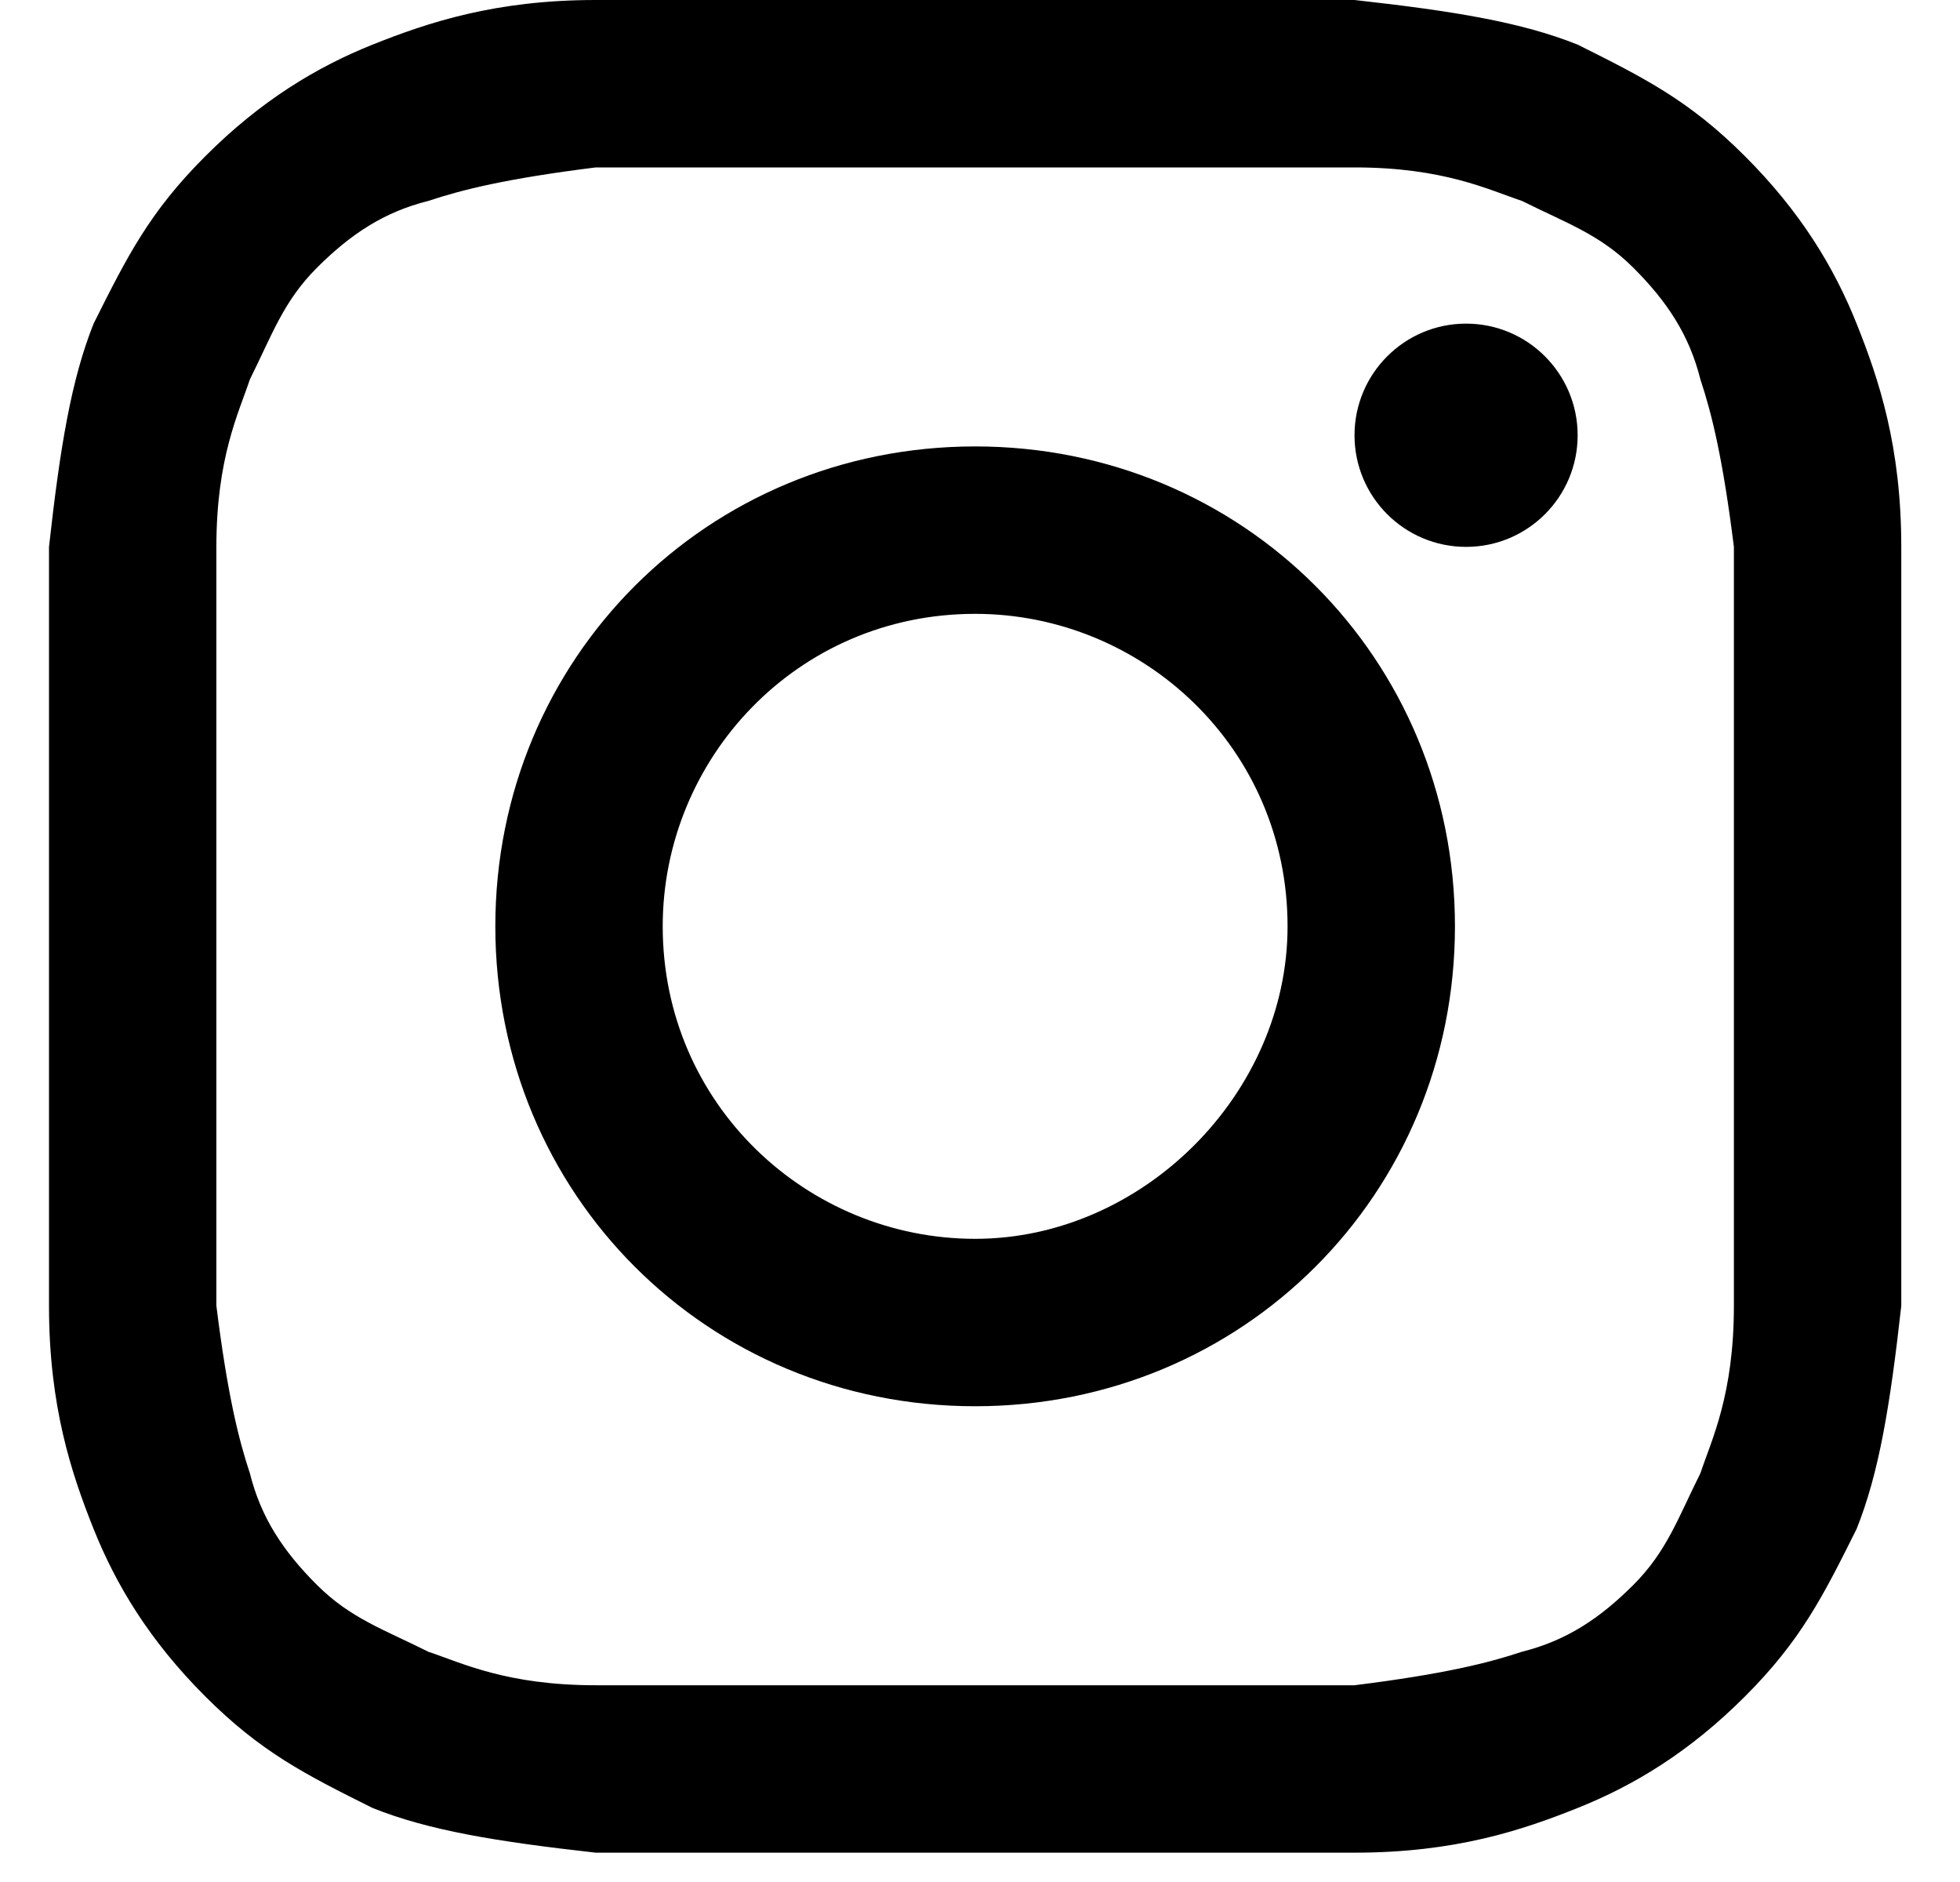 <svg width="25" height="24" viewBox="0 0 25 24" fill="none" xmlns="http://www.w3.org/2000/svg">
<path d="M12.438 2.135C15.569 2.135 15.996 2.135 17.277 2.135C18.416 2.135 18.985 2.42 19.412 2.562C19.981 2.846 20.408 2.989 20.835 3.416C21.262 3.843 21.547 4.27 21.689 4.839C21.831 5.266 21.974 5.835 22.116 6.974C22.116 8.255 22.116 8.539 22.116 11.813C22.116 15.086 22.116 15.371 22.116 16.652C22.116 17.791 21.831 18.36 21.689 18.787C21.404 19.356 21.262 19.783 20.835 20.21C20.408 20.637 19.981 20.922 19.412 21.064C18.985 21.206 18.416 21.349 17.277 21.491C15.996 21.491 15.711 21.491 12.438 21.491C9.164 21.491 8.88 21.491 7.599 21.491C6.46 21.491 5.891 21.206 5.464 21.064C4.895 20.779 4.468 20.637 4.041 20.21C3.614 19.783 3.329 19.356 3.187 18.787C3.045 18.36 2.902 17.791 2.76 16.652C2.76 15.371 2.76 15.086 2.76 11.813C2.76 8.539 2.76 8.255 2.76 6.974C2.76 5.835 3.045 5.266 3.187 4.839C3.471 4.27 3.614 3.843 4.041 3.416C4.468 2.989 4.895 2.704 5.464 2.562C5.891 2.42 6.46 2.277 7.599 2.135C8.88 2.135 9.307 2.135 12.438 2.135ZM12.438 0C9.164 0 8.88 0 7.599 0C6.318 0 5.464 0.285 4.752 0.569C4.041 0.854 3.329 1.281 2.618 1.993C1.906 2.704 1.621 3.273 1.194 4.127C0.91 4.839 0.767 5.693 0.625 6.974C0.625 8.255 0.625 8.682 0.625 11.813C0.625 15.086 0.625 15.371 0.625 16.652C0.625 17.933 0.91 18.787 1.194 19.498C1.479 20.21 1.906 20.922 2.618 21.633C3.329 22.345 3.898 22.63 4.752 23.056C5.464 23.341 6.318 23.483 7.599 23.626C8.88 23.626 9.307 23.626 12.438 23.626C15.569 23.626 15.996 23.626 17.277 23.626C18.558 23.626 19.412 23.341 20.123 23.056C20.835 22.772 21.547 22.345 22.258 21.633C22.97 20.922 23.255 20.352 23.681 19.498C23.966 18.787 24.108 17.933 24.251 16.652C24.251 15.371 24.251 14.944 24.251 11.813C24.251 8.682 24.251 8.255 24.251 6.974C24.251 5.693 23.966 4.839 23.681 4.127C23.397 3.416 22.97 2.704 22.258 1.993C21.547 1.281 20.977 0.996 20.123 0.569C19.412 0.285 18.558 0.142 17.277 0C15.996 0 15.711 0 12.438 0Z" fill="black"/>
<path d="M12.438 5.693C9.022 5.693 6.318 8.397 6.318 11.813C6.318 15.229 9.022 17.933 12.438 17.933C15.854 17.933 18.558 15.229 18.558 11.813C18.558 8.397 15.854 5.693 12.438 5.693ZM12.438 15.798C10.303 15.798 8.453 14.09 8.453 11.813C8.453 9.678 10.161 7.828 12.438 7.828C14.573 7.828 16.423 9.536 16.423 11.813C16.423 13.948 14.573 15.798 12.438 15.798Z" fill="black"/>
<path d="M18.7 6.974C19.486 6.974 20.123 6.337 20.123 5.551C20.123 4.765 19.486 4.127 18.7 4.127C17.914 4.127 17.277 4.765 17.277 5.551C17.277 6.337 17.914 6.974 18.7 6.974Z" fill="black"/>
</svg>
